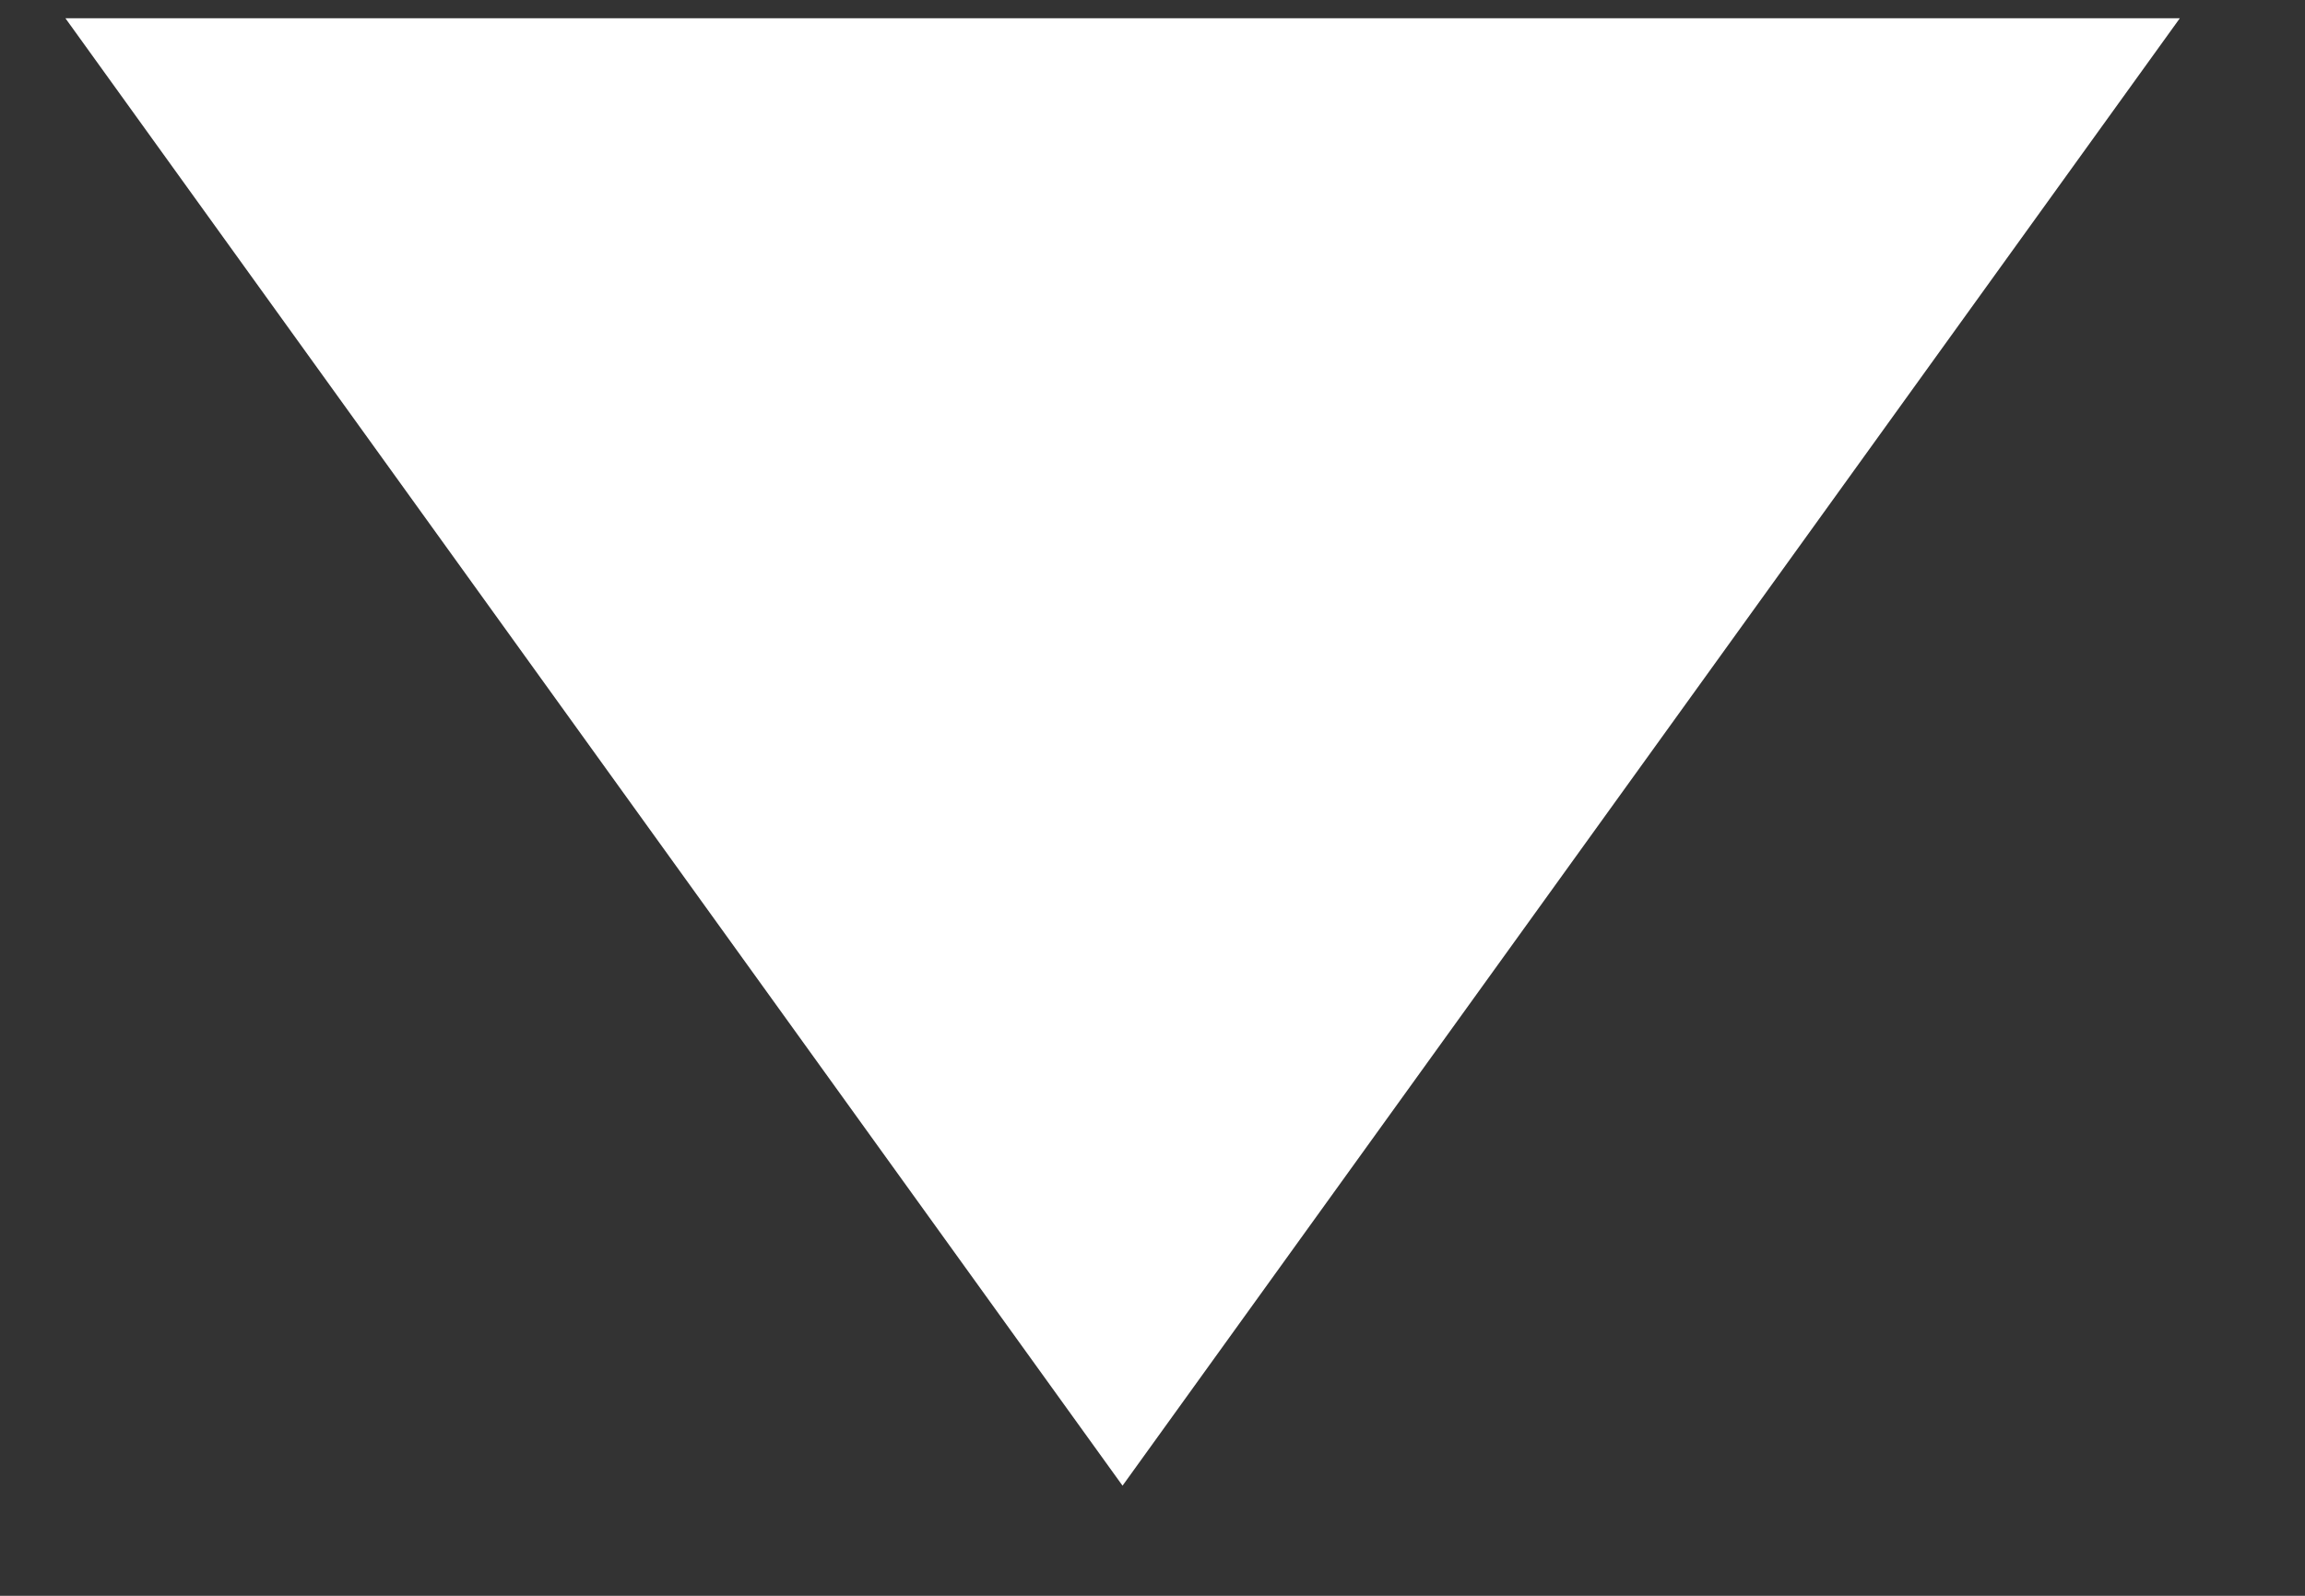<?xml version="1.0" encoding="UTF-8"?>
<svg width="13px" height="9px" viewBox="0 0 13 9" version="1.1" xmlns="http://www.w3.org/2000/svg" xmlns:xlink="http://www.w3.org/1999/xlink">
    <rect x="0" y="0" width="13" height="9" fill="#333333" stroke="none"/>
    <g id="Page-1" stroke="none" stroke-width="1" fill="none" fill-rule="evenodd">
        <g id="HOMEPAGE-Copy-7" transform="translate(-234, -1227)" fill="#FFFFFF">
            <g id="Group-17" transform="translate(115, 1063)">
                <g id="Group-8">
                    <g id="Group-2" transform="translate(0, 154)">
                        <g id="Group-9" transform="translate(19, 7)">
                            <polygon id="Path-2" points="100.369 3.103 112.294 3.103 106.331 11.379"></polygon>
                        </g>
                    </g>
                </g>
            </g>
        </g>
    </g>
</svg>